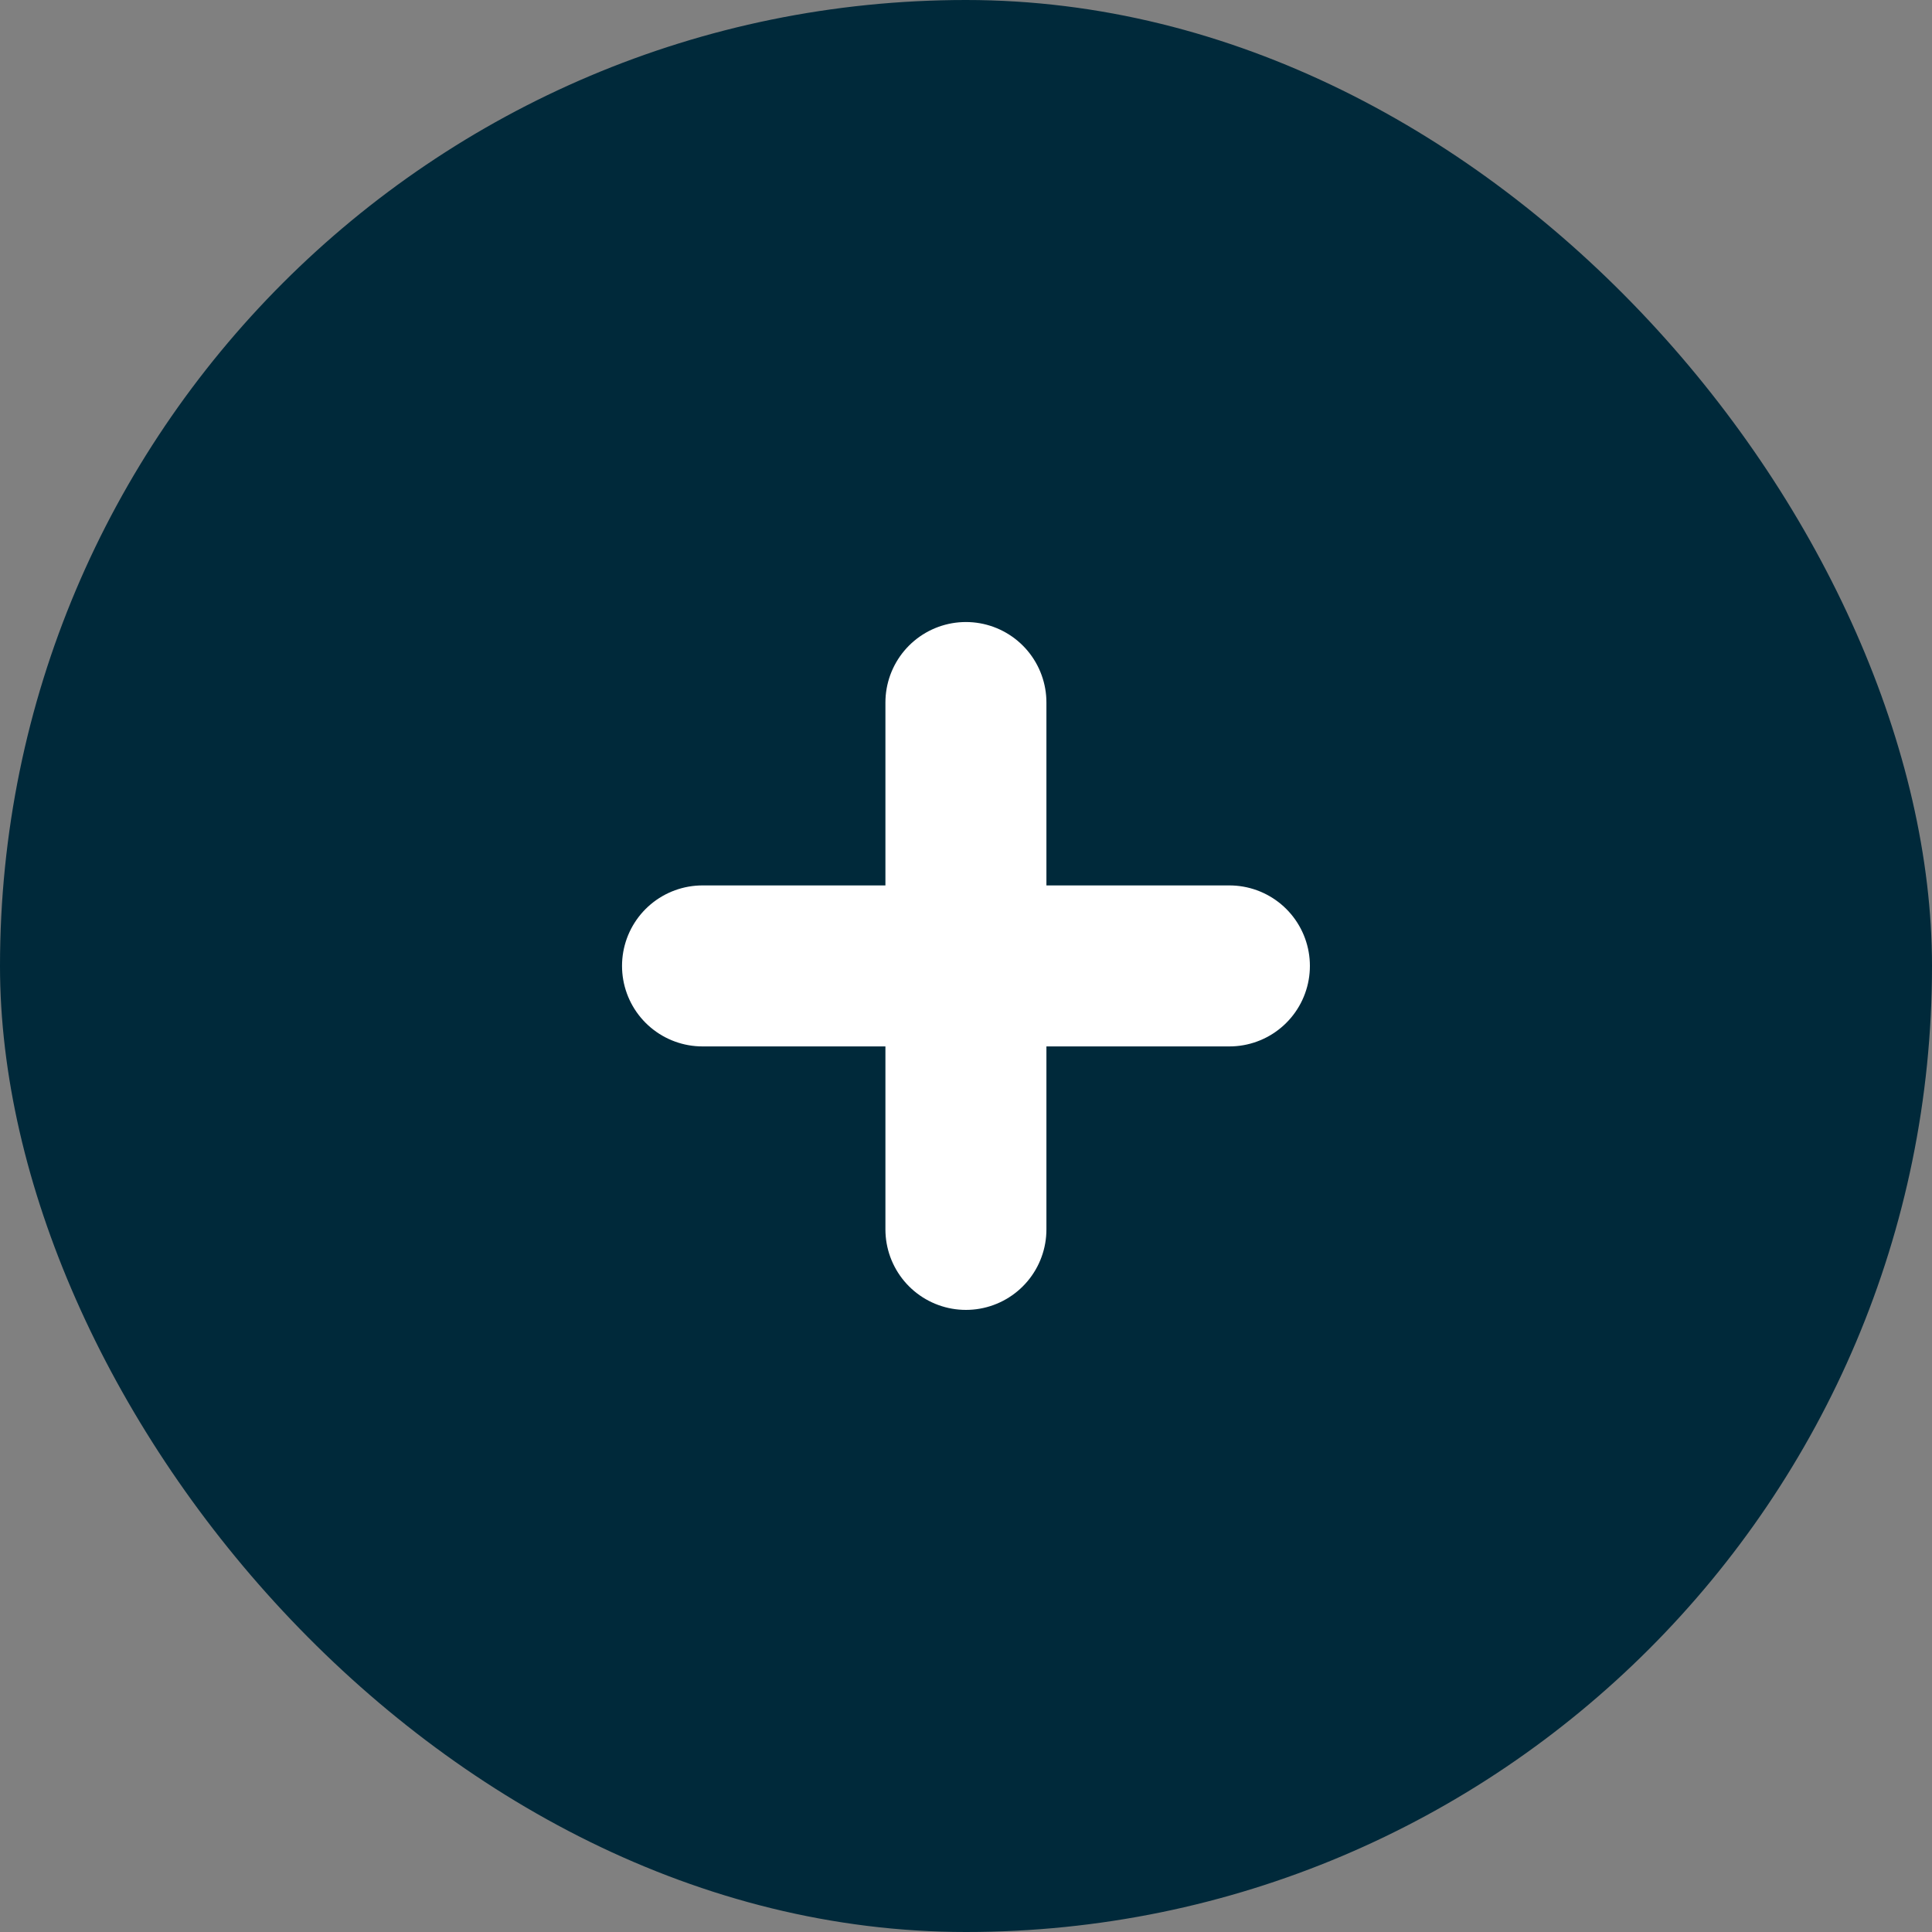<svg width="24" height="24" viewBox="0 0 24 24" fill="none" xmlns="http://www.w3.org/2000/svg">
<rect x="0" y="0" width="24" height="24" fill="#808080" stroke="none"/>
<rect width="24" height="24" rx="12" fill="#00293A"/>
<path d="M11.999 8.727V15.272M8.727 11.999H15.272" stroke="white" stroke-width="2" stroke-linecap="round" stroke-linejoin="round"/>
</svg>
